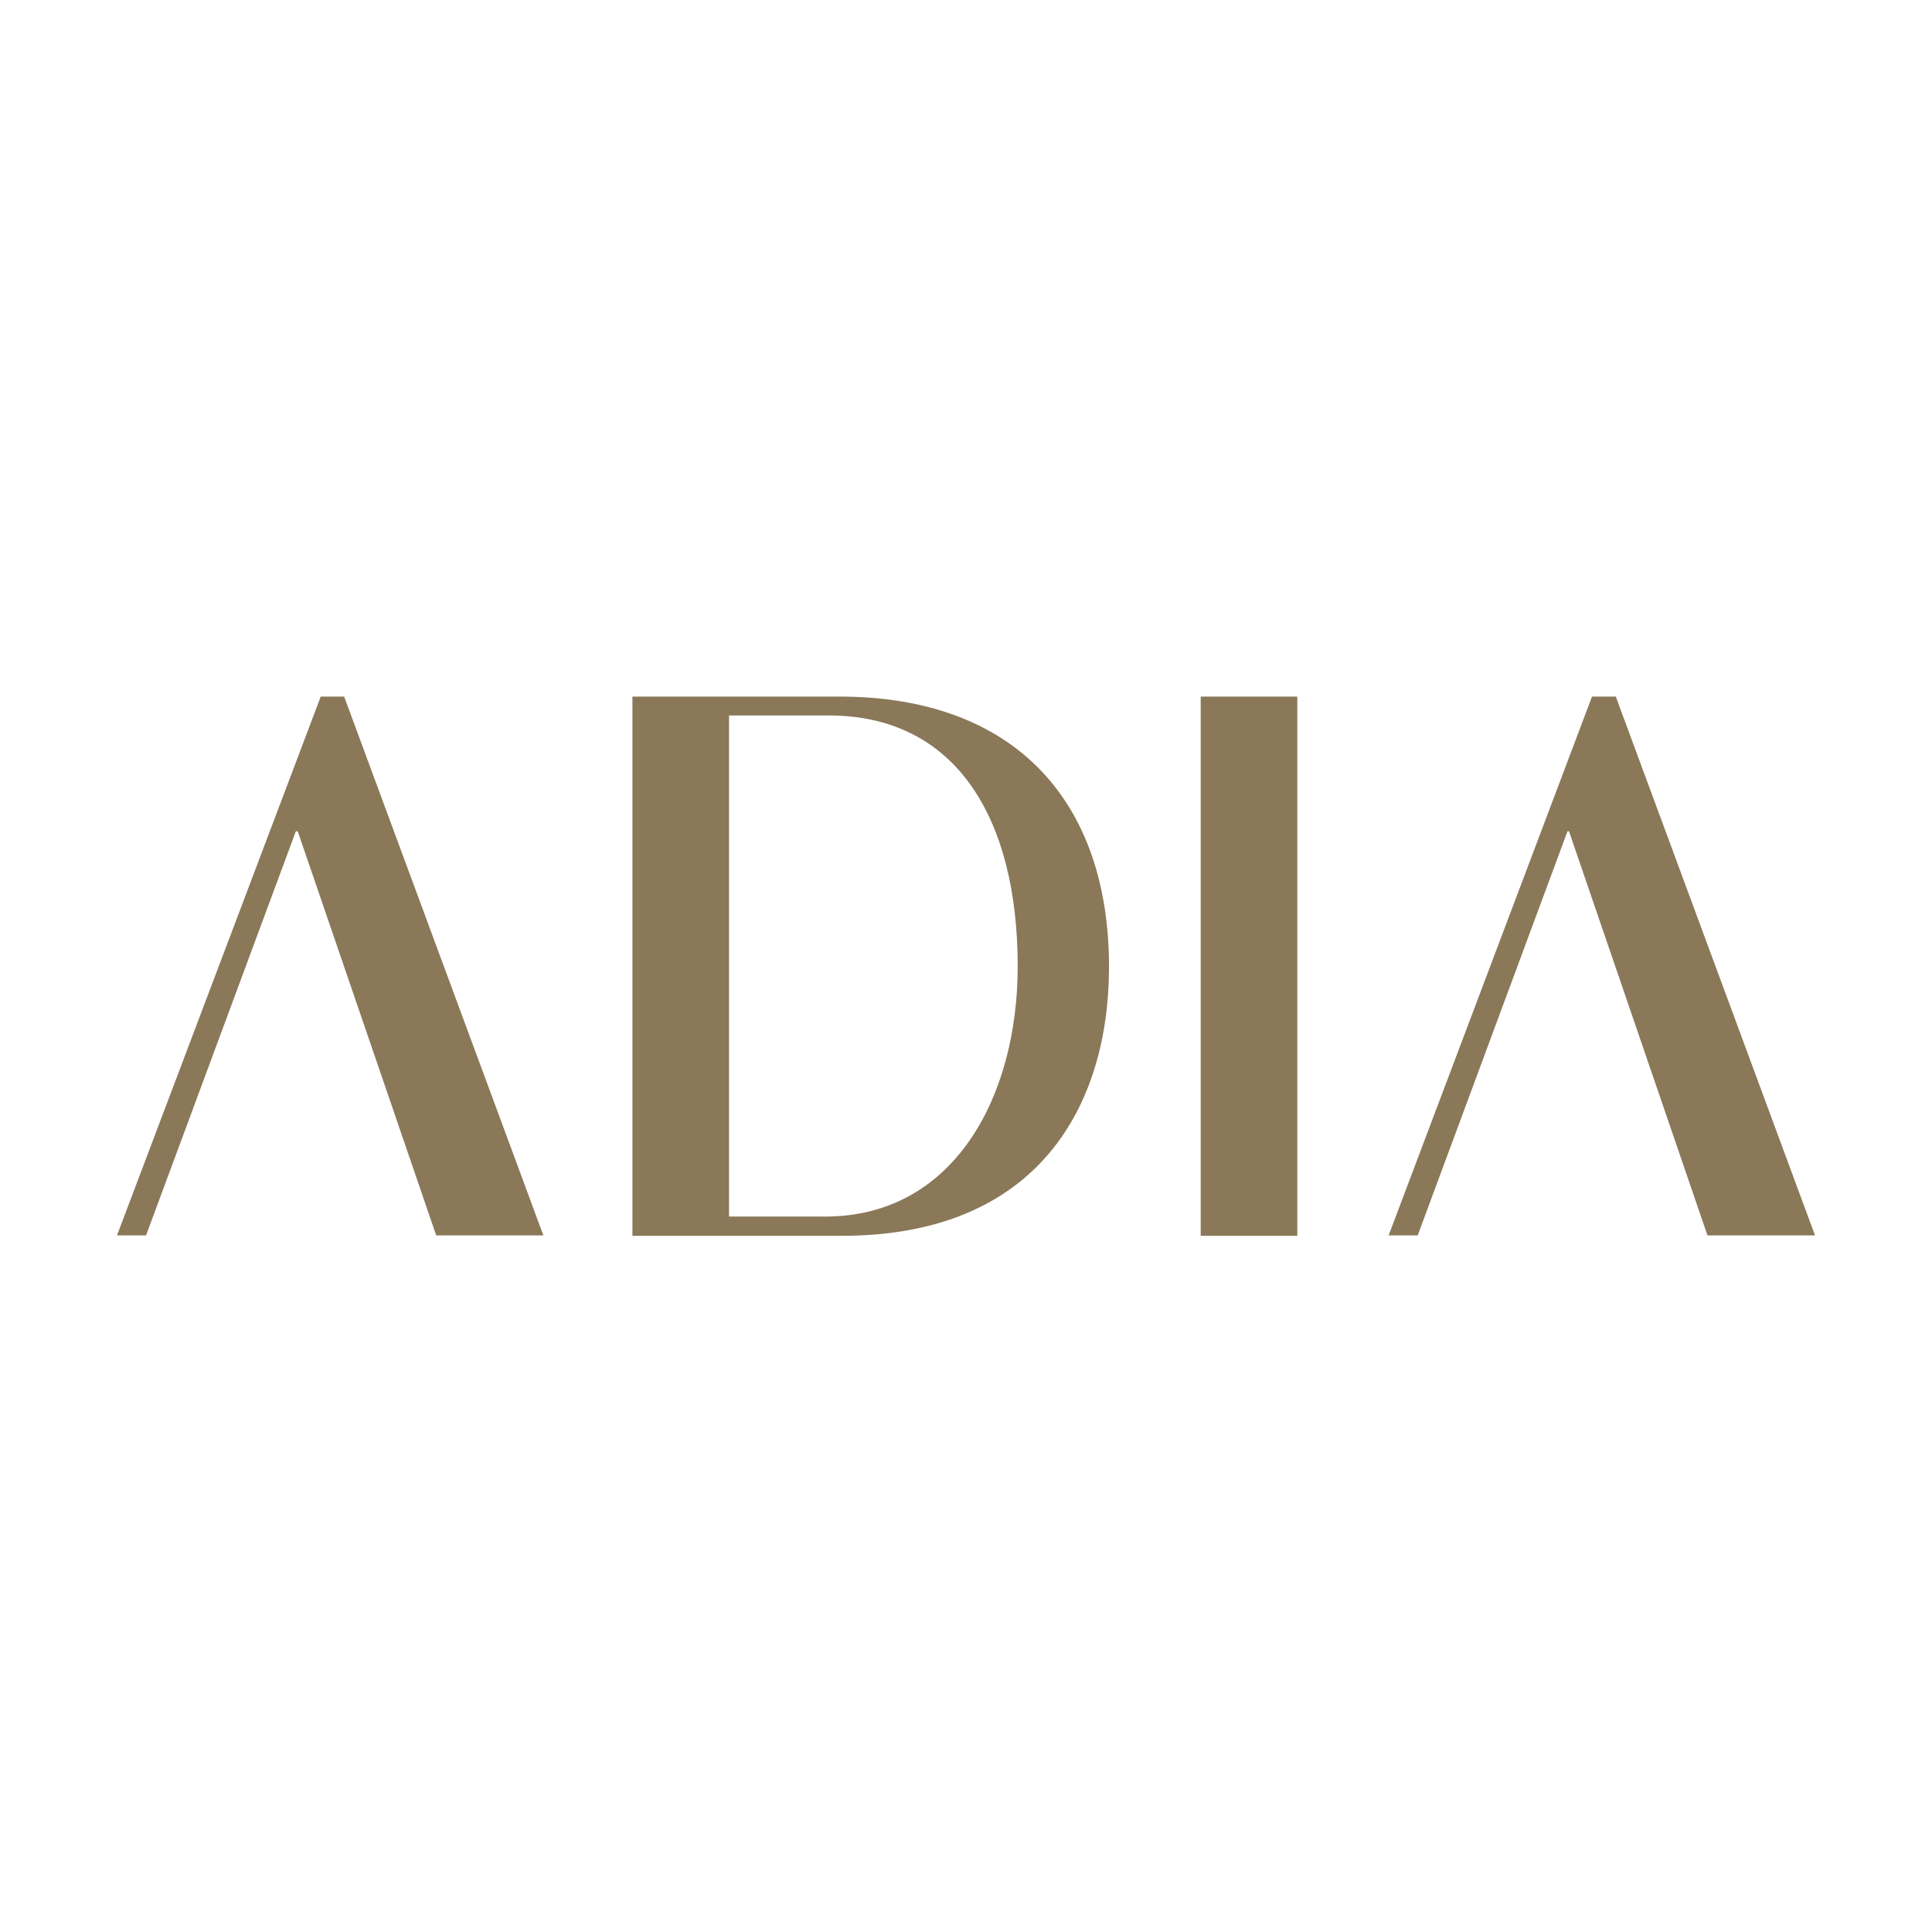 <?xml version="1.0" encoding="UTF-8"?> <svg xmlns="http://www.w3.org/2000/svg" width="800" height="800" viewBox="0 0 800 800" fill="none"><path d="M537.187 288.438H497.188V511.719H537.187V288.438ZM347.5 288.438H261.875V511.719H348.594C430.312 511.719 459.219 457.344 459.219 400.313C459.219 332.656 421.094 288.438 347.5 288.438ZM341.719 503.75H301.875V296.25H343.125C395.781 296.25 421.406 338.75 421.406 400.156C421.406 454.531 394.688 503.75 341.719 503.75ZM142.5 288.438H132.812L48.438 511.562H60.469L122.5 344.219H123.281L180.625 511.562H225L142.5 288.438ZM669.062 288.438H659.219L575 511.562H587.031L649.062 344.219H649.688L707.031 511.562H751.562L669.062 288.438Z" fill="#8A7859"></path></svg> 